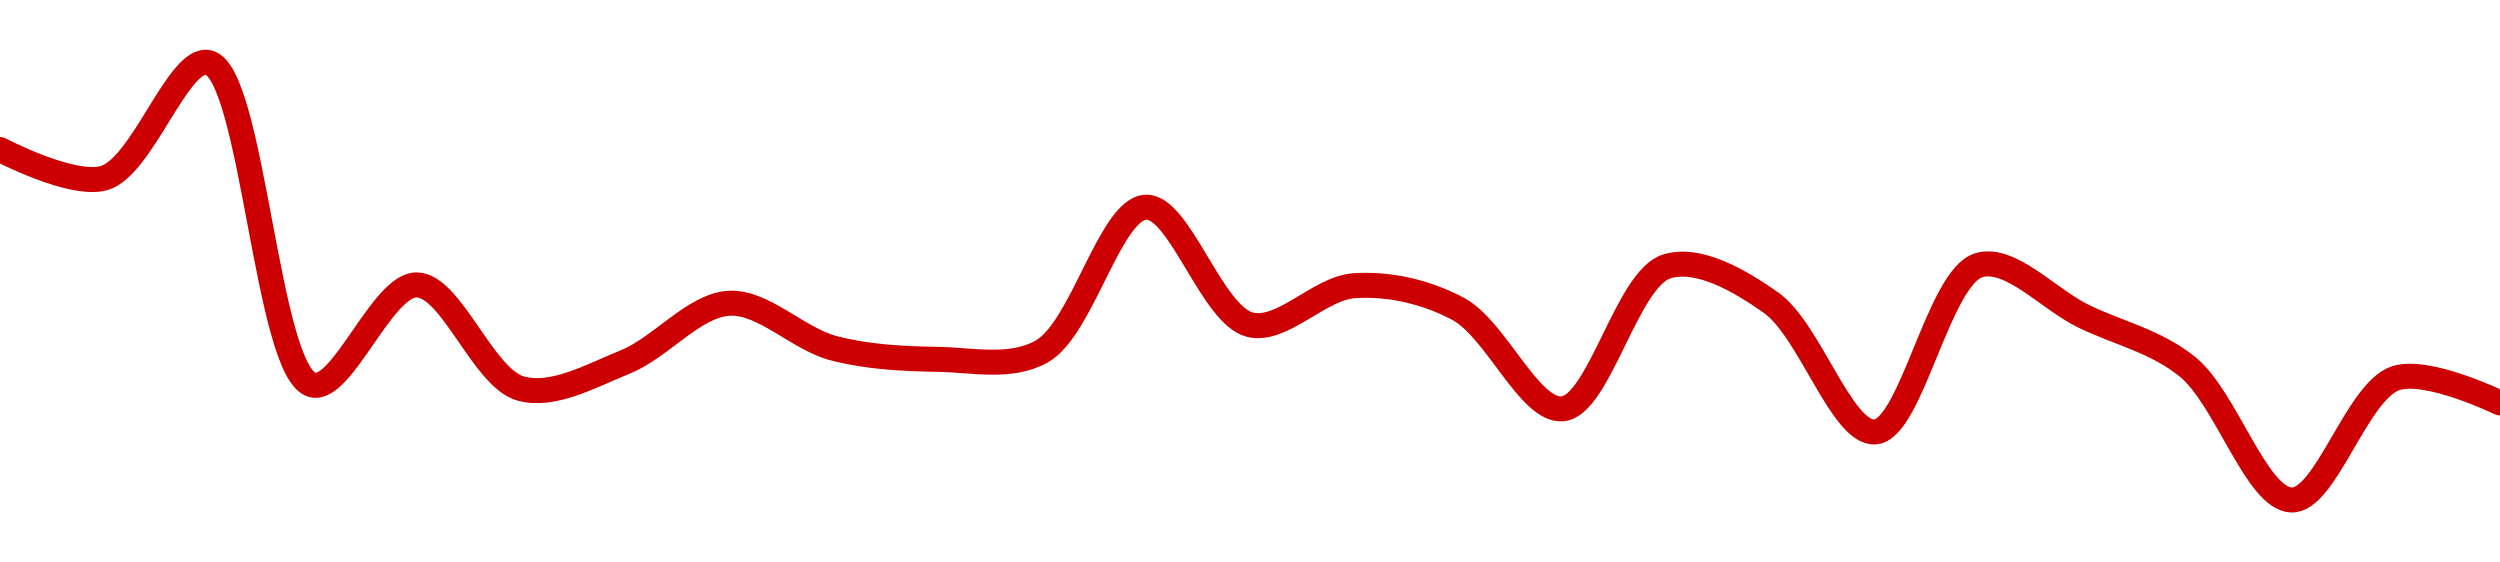 <!-- series1d: [0.445603,0.444852,0.447895,0.439402,0.442037,0.439307,0.440004,0.441554,0.440372,0.440077,0.440283,0.444084,0.440989,0.442016,0.441403,0.438774,0.442523,0.441573,0.438165,0.442559,0.441215,0.439881,0.436372,0.439581,0.438928] -->

<svg width="200" height="45" viewBox="0 0 200 45" xmlns="http://www.w3.org/2000/svg">
  <defs>
    <linearGradient id="grad-area" x1="0" y1="0" x2="0" y2="1">
      <stop offset="0%" stop-color="rgba(255,82,82,.2)" />
      <stop offset="100%" stop-color="rgba(0,0,0,0)" />
    </linearGradient>
  </defs>

  <path d="M0,11.962C0,11.962,5.766,14.995,8.333,14.243C11.414,13.34,14.251,4.483,16.667,5C20.233,5.762,21.329,29.873,25,30.797C27.397,31.4,30.567,22.769,33.333,22.793C36.123,22.818,38.635,30.256,41.667,31.085C44.259,31.795,47.293,30.054,50,28.968C52.856,27.822,55.517,24.412,58.333,24.26C61.075,24.113,63.832,27.105,66.667,27.85C69.391,28.566,72.22,28.702,75,28.746C77.776,28.791,80.837,29.518,83.333,28.121C86.591,26.297,88.796,16.719,91.667,16.576C94.363,16.441,96.938,25.215,100,25.976C102.577,26.617,105.526,23.051,108.333,22.857C111.083,22.666,114.069,23.327,116.667,24.719C119.687,26.338,122.348,32.937,125,32.704C127.932,32.447,130.145,22.313,133.333,21.317C135.854,20.529,139.12,22.411,141.667,24.202C144.793,26.402,147.33,34.714,150,34.554C152.905,34.38,155.081,22.138,158.333,21.208C160.831,20.493,163.888,23.934,166.667,25.29C169.443,26.645,172.439,27.271,175,29.342C178.094,31.844,180.517,39.938,183.333,40C186.075,40.06,188.547,31.269,191.667,30.253C194.216,29.423,200,32.236,200,32.236"
        fill="none"
        stroke="#CC0000"
        stroke-width="2"
        stroke-linejoin="round"
        stroke-linecap="round"
        />
</svg>